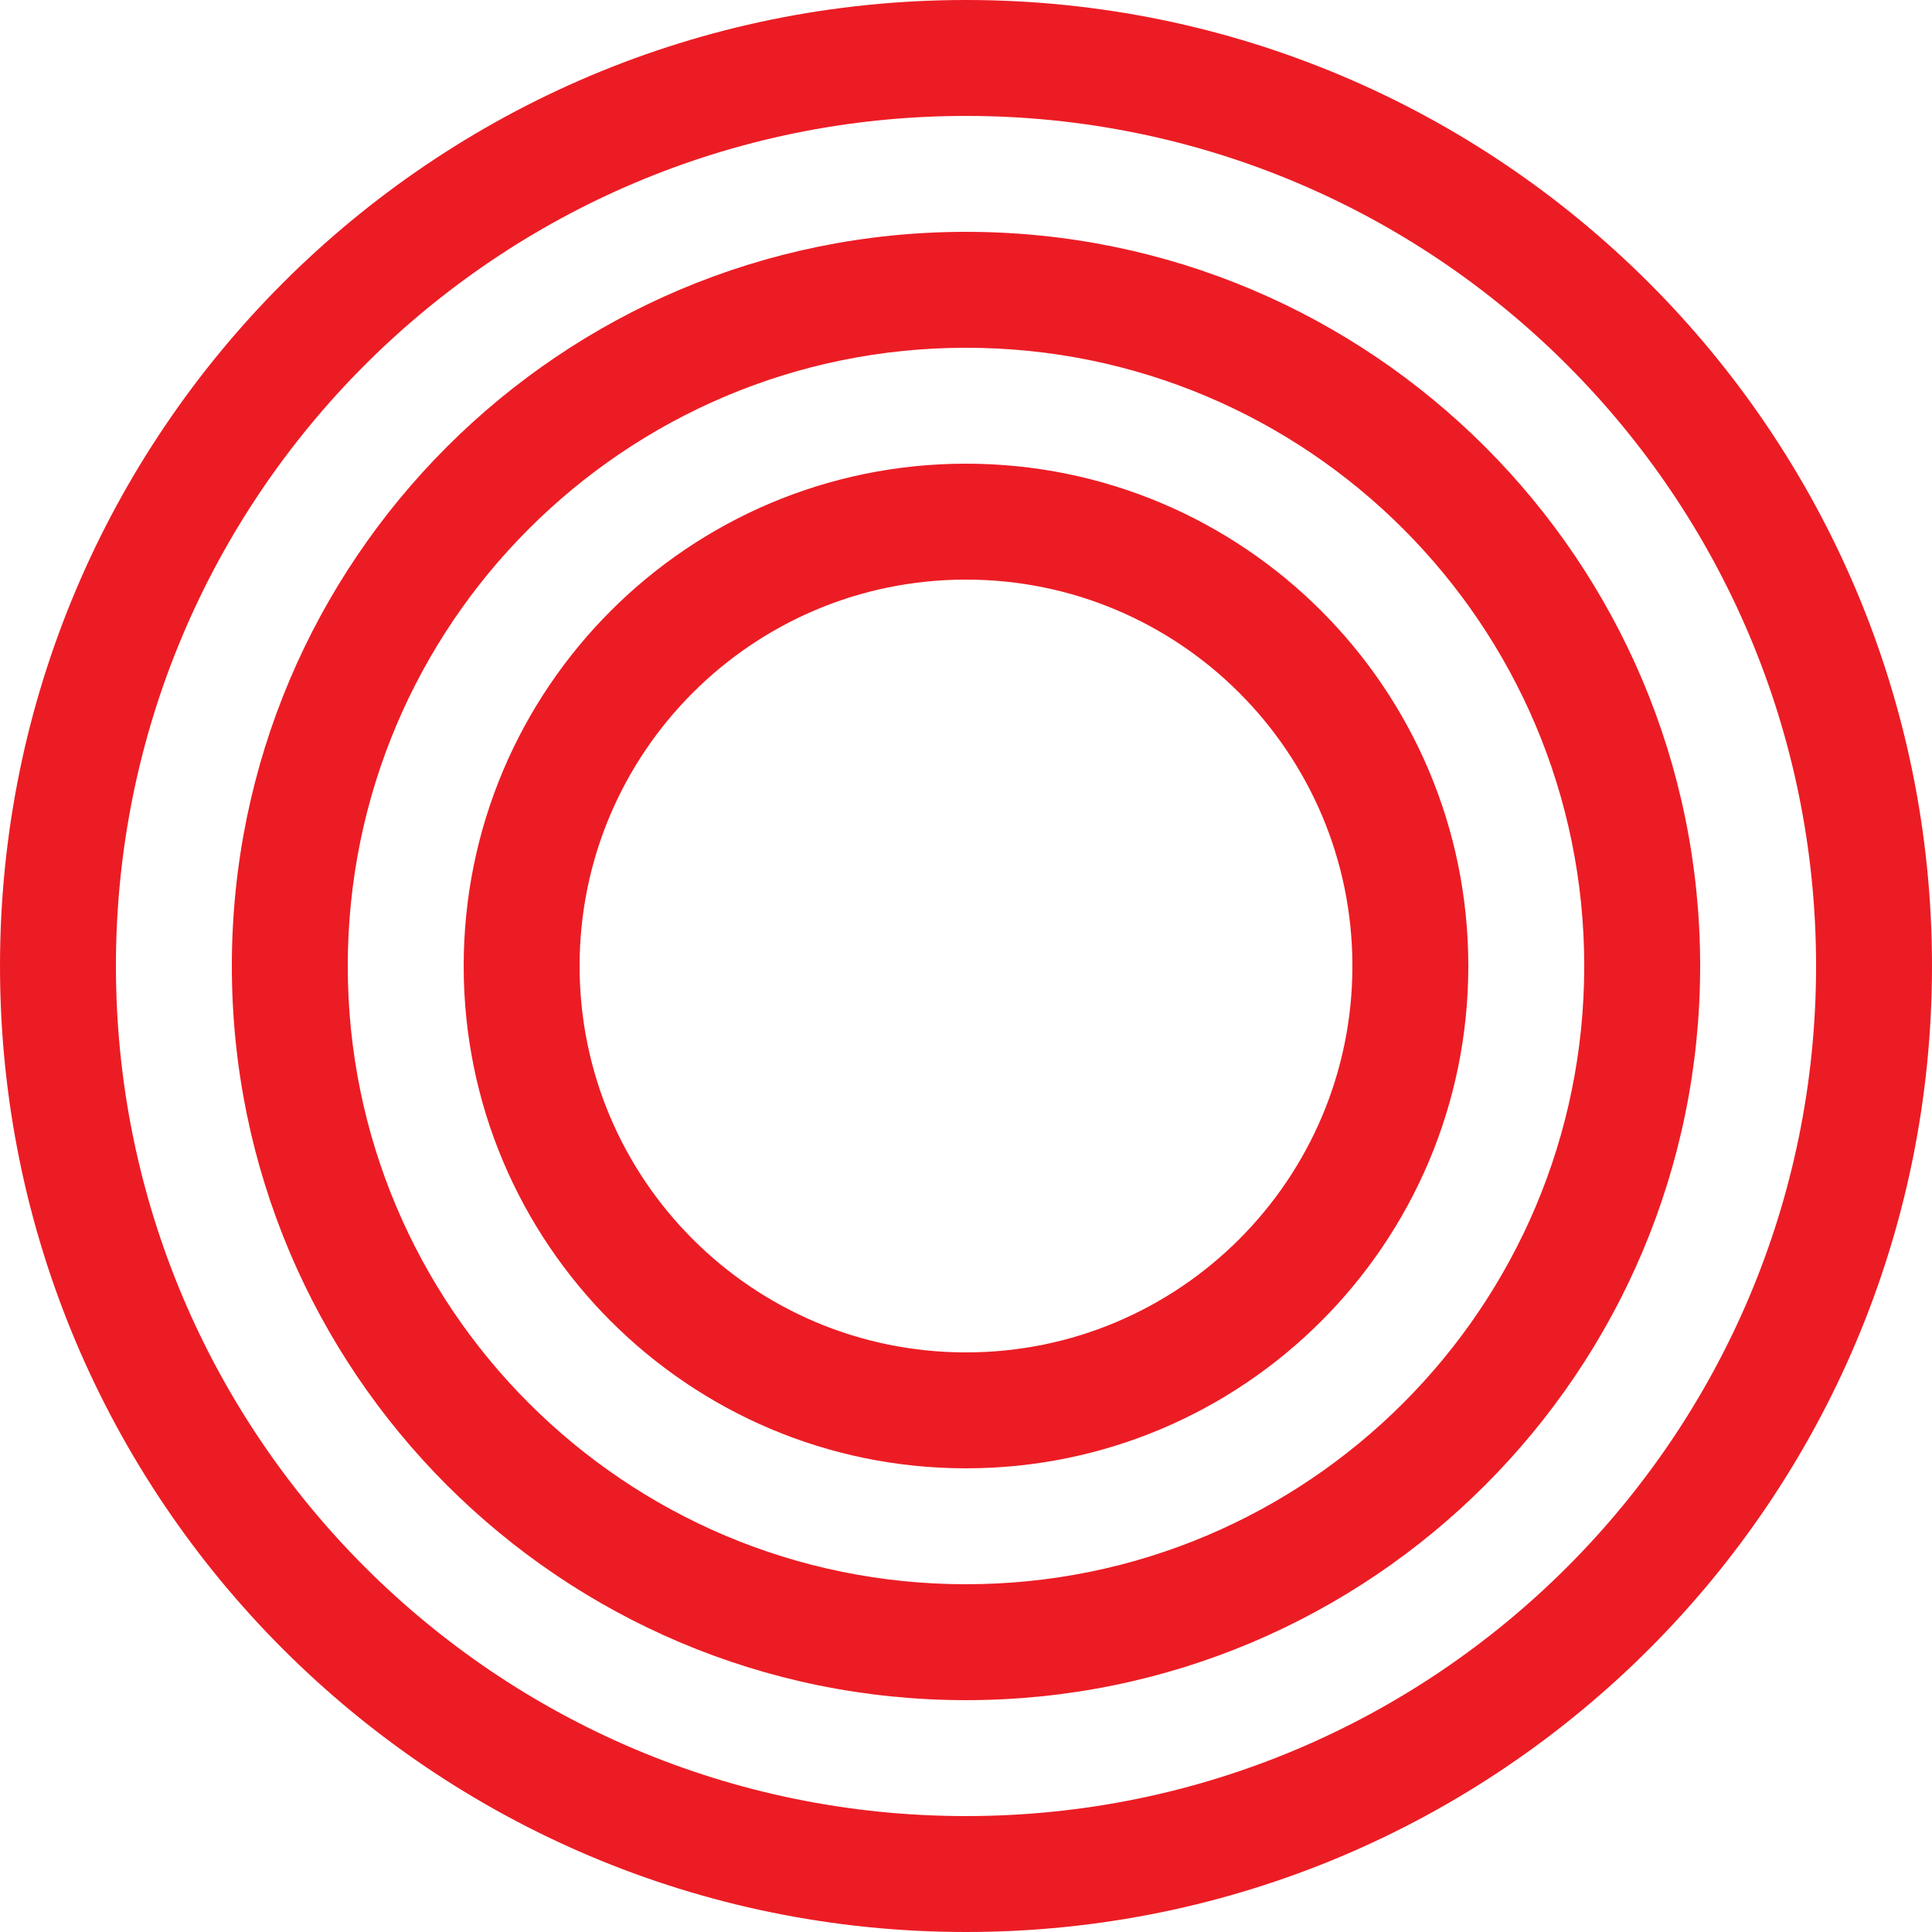 <?xml version="1.0" encoding="UTF-8"?>
<svg xmlns="http://www.w3.org/2000/svg" width="100" height="100" viewBox="0 0 100 100" fill="none">
  <g id="Component 37" clip-path="url(#clip0_6043_2845)">
    <path id="Vector" fill-rule="evenodd" clip-rule="evenodd" d="M50 100C77.614 100 100 77.614 100 50C100 22.386 77.614 0 50 0C22.386 0 0 22.386 0 50C0 77.614 22.386 100 50 100ZM50 94C74.3 94 94 74.3 94 50C94 25.699 74.3 6 50 6C25.699 6 6 25.699 6 50C6 74.3 25.699 94 50 94ZM50 88C70.987 88 88 70.987 88 50C88 29.013 70.987 12 50 12C29.013 12 12 29.013 12 50C12 70.987 29.013 88 50 88ZM50 82C67.673 82 82 67.673 82 50C82 32.327 67.673 18 50 18C32.327 18 18 32.327 18 50C18 67.673 32.327 82 50 82ZM76 50C76 64.359 64.359 76 50 76C35.641 76 24 64.359 24 50C24 35.641 35.641 24 50 24C64.359 24 76 35.641 76 50ZM70 50C70 61.045 61.045 70 50 70C38.954 70 30 61.045 30 50C30 38.954 38.954 30 50 30C61.045 30 70 38.954 70 50Z" fill="#EC1C24"></path>
  </g>
  <defs>
    <clipPath id="clip0_6043_2845">
      <rect width="100" height="100" fill="white"></rect>
    </clipPath>
  </defs>
</svg>
